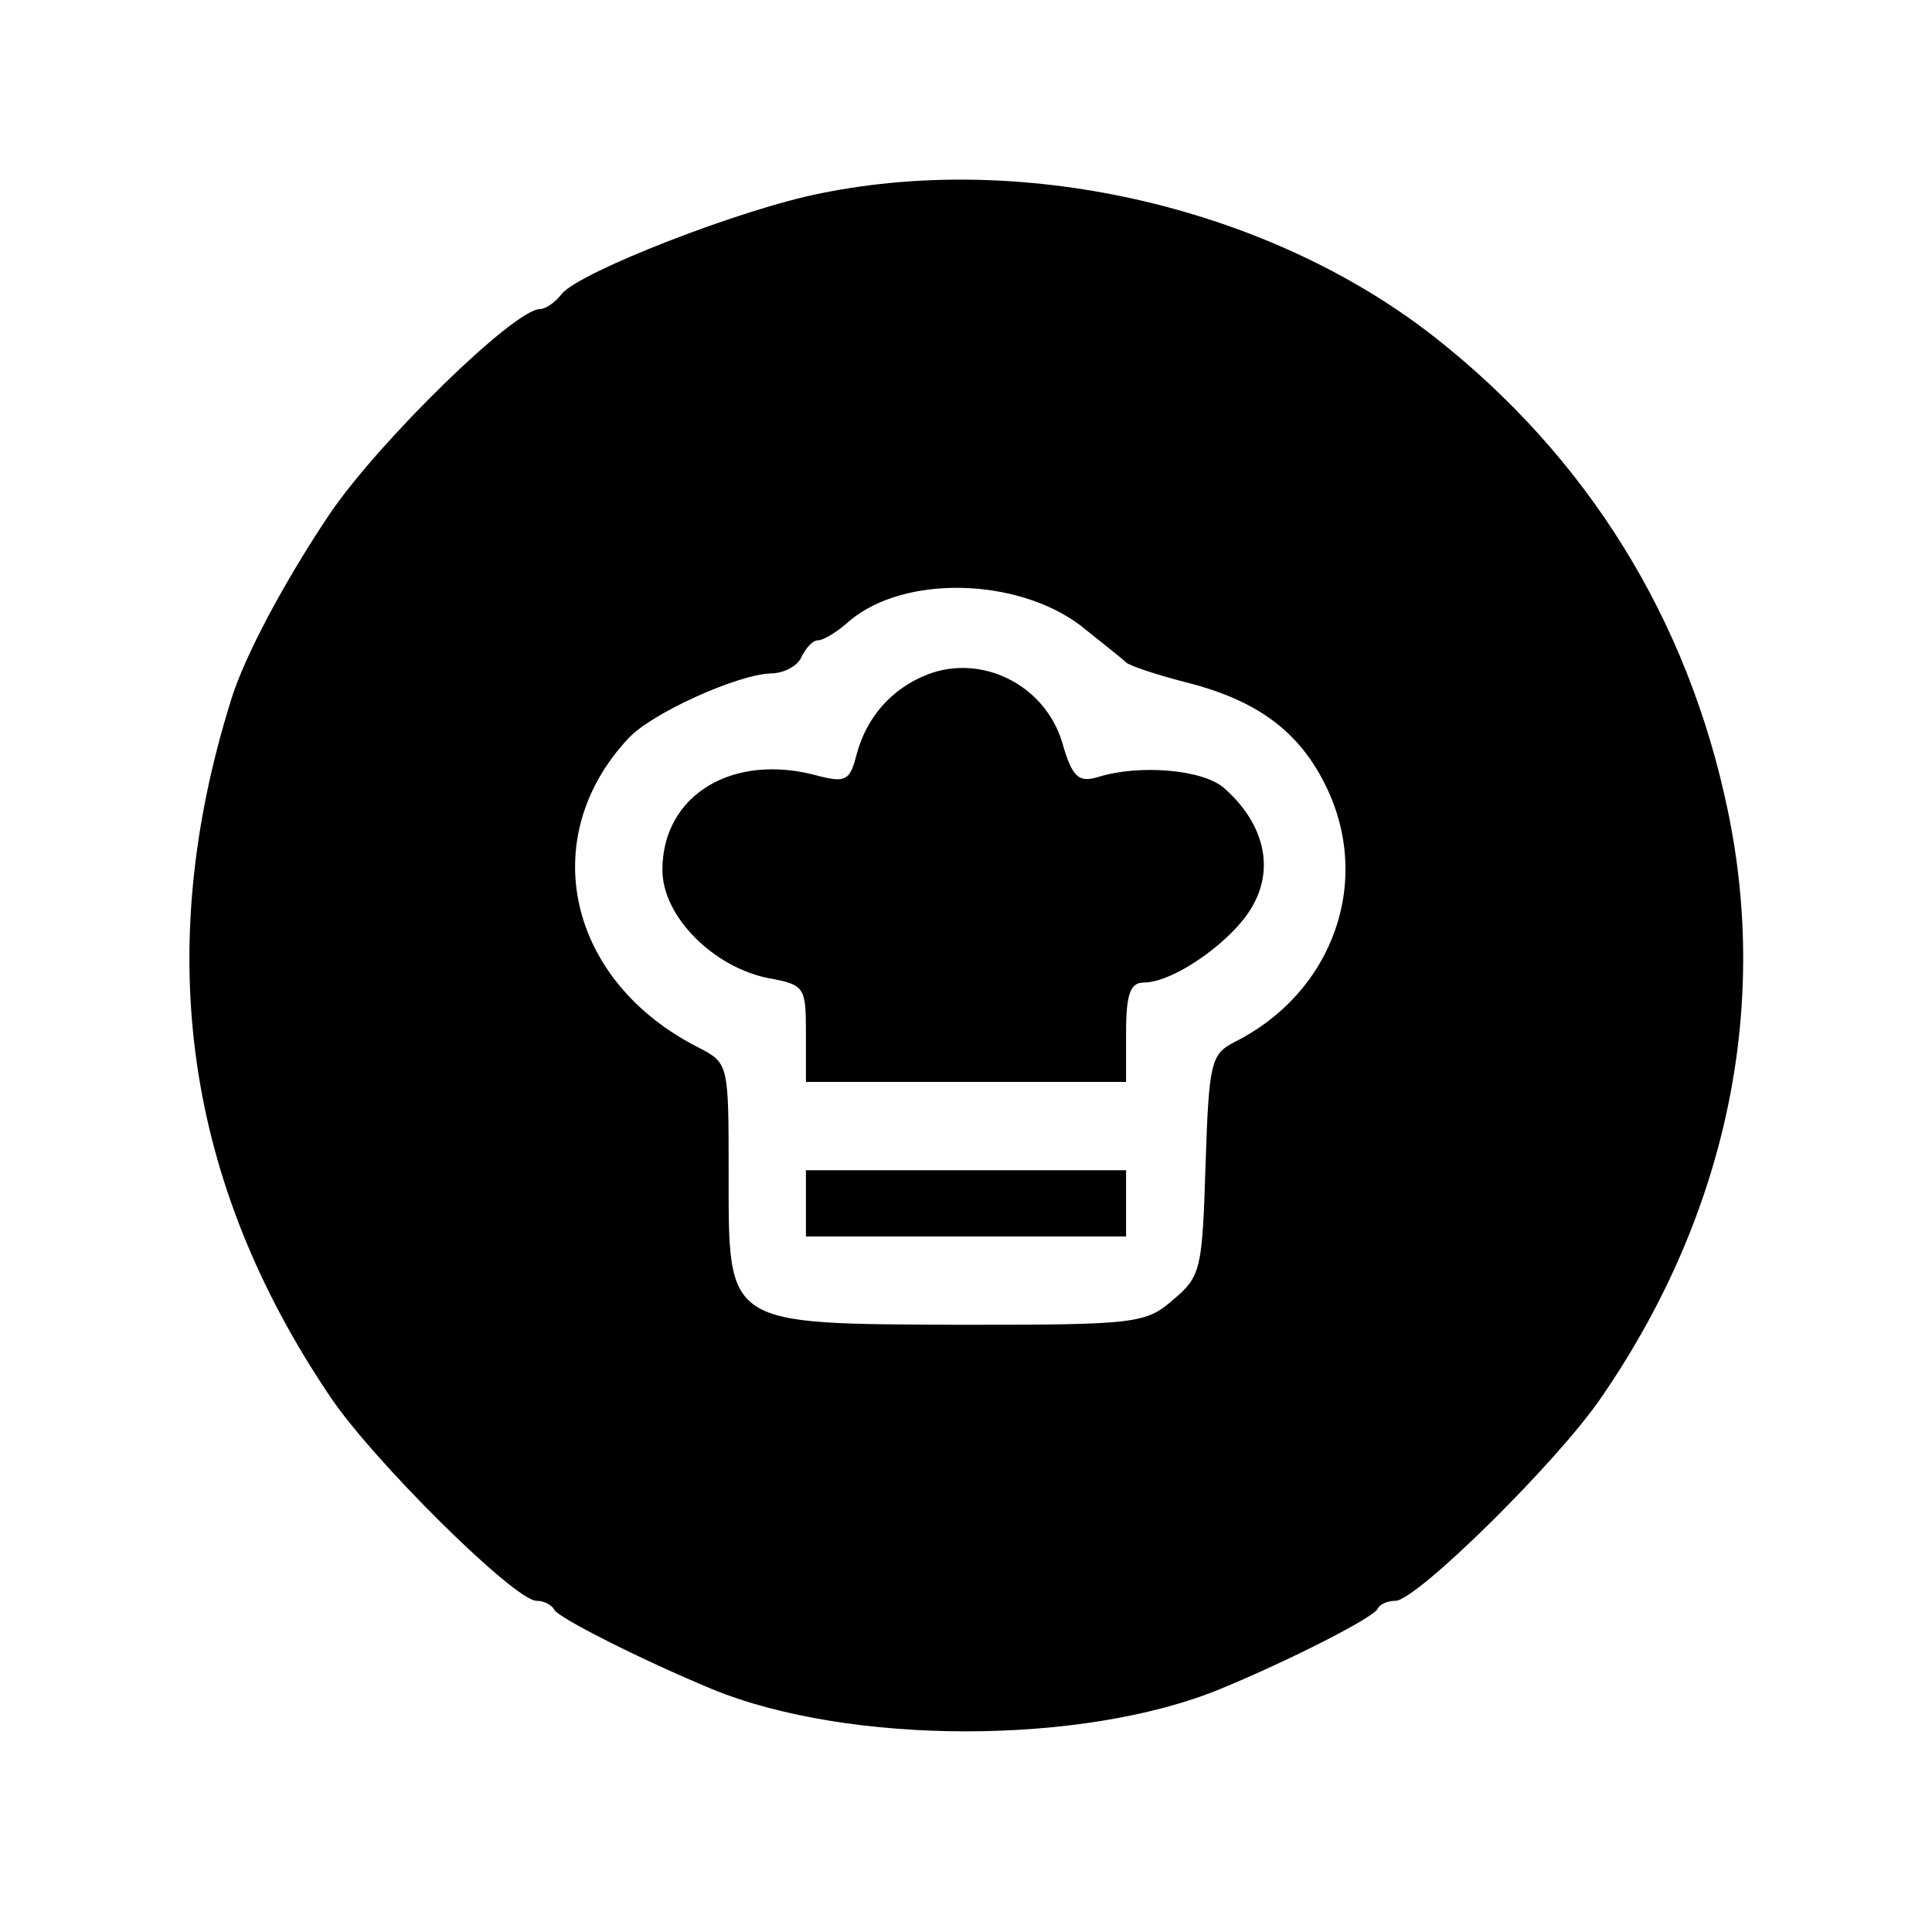 <?xml version="1.0" standalone="no"?>
<!DOCTYPE svg PUBLIC "-//W3C//DTD SVG 20010904//EN"
 "http://www.w3.org/TR/2001/REC-SVG-20010904/DTD/svg10.dtd">
<svg version="1.0" xmlns="http://www.w3.org/2000/svg"
 width="175pt" height="175pt" viewBox="0 0 175 175"
 preserveAspectRatio="xMidYMid meet">
<g transform="translate(0,175) scale(0.1,-0.1)"
fill="#000000" stroke="none">
<path d="M744 1575 c-72 -14 -218 -71 -235 -91 -6 -8 -15 -14 -20 -14 -23 0
-145 -119 -190 -185 -41 -61 -78 -130 -90 -170 -71 -228 -41 -436 90 -630 38
-57 167 -185 187 -185 7 0 14 -4 16 -8 3 -7 78 -45 143 -72 124 -51 336 -51
460 0 61 25 140 65 143 73 2 4 9 7 16 7 19 0 148 127 187 185 112 163 152 350
114 531 -36 173 -127 320 -266 429 -148 116 -368 168 -555 130z m234 -391 c20
-16 39 -31 42 -34 3 -3 27 -11 54 -18 64 -16 102 -44 126 -92 44 -87 8 -189
-82 -234 -21 -11 -23 -18 -26 -111 -3 -94 -4 -101 -29 -122 -25 -22 -34 -23
-192 -23 -215 1 -211 -2 -211 137 0 99 0 100 -27 114 -119 60 -148 190 -64
280 21 23 99 58 129 59 12 0 25 7 28 15 4 8 10 15 15 15 5 0 18 8 29 18 49 41
150 39 208 -4z"/>
<path d="M840 1139 c-33 -13 -55 -39 -64 -72 -6 -24 -10 -26 -34 -20 -78 22
-142 -17 -142 -85 0 -42 46 -88 96 -98 33 -6 34 -8 34 -50 l0 -44 145 0 145 0
0 45 c0 35 4 45 16 45 28 0 84 40 100 72 18 34 8 73 -27 104 -19 17 -77 22
-115 10 -17 -5 -23 0 -32 32 -16 52 -73 80 -122 61z"/>
<path d="M730 660 l0 -30 145 0 145 0 0 30 0 30 -145 0 -145 0 0 -30z"/>
</g>
</svg>
